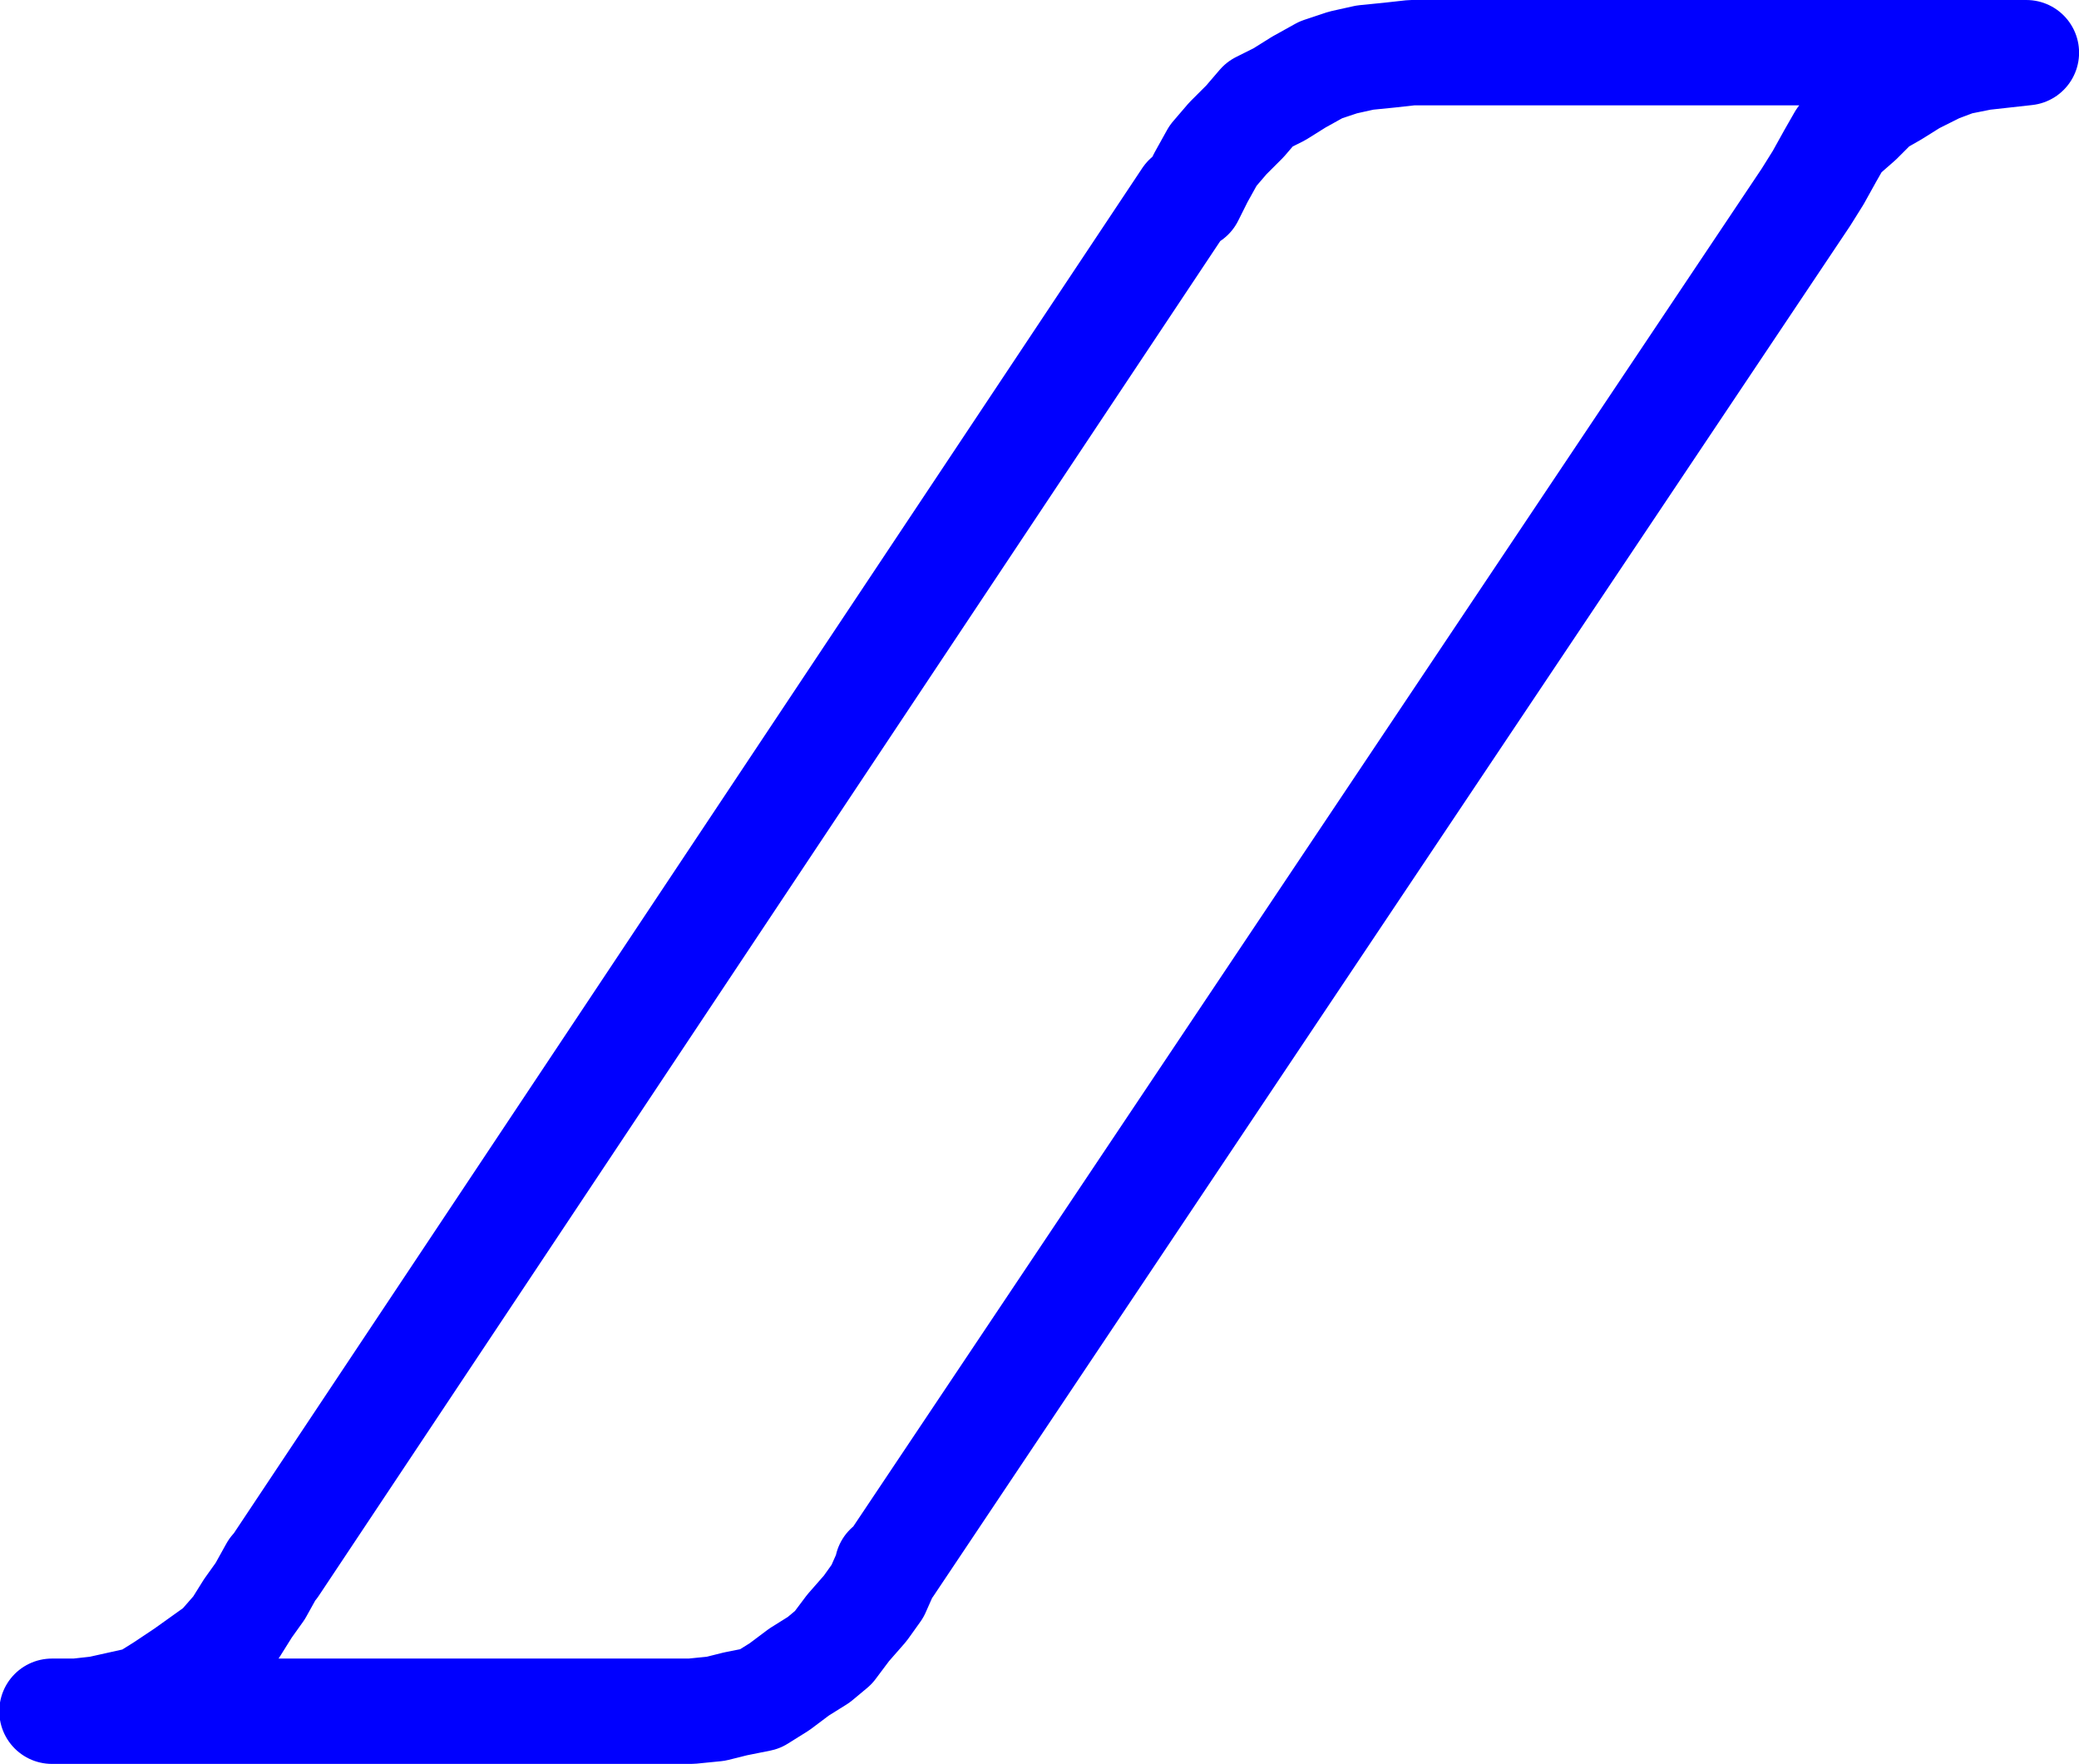 <?xml version="1.0" encoding="UTF-8" standalone="no"?>
<svg
   version="1.0"
   width="108.858mm"
   height="92.35mm"
   id="svg1"
   sodipodi:docname="Logic Symbol 12.wmf"
   xmlns:inkscape="http://www.inkscape.org/namespaces/inkscape"
   xmlns:sodipodi="http://sodipodi.sourceforge.net/DTD/sodipodi-0.dtd"
   xmlns="http://www.w3.org/2000/svg"
   xmlns:svg="http://www.w3.org/2000/svg">
  <sodipodi:namedview
     id="namedview1"
     pagecolor="#ffffff"
     bordercolor="#000000"
     borderopacity="0.25"
     inkscape:showpageshadow="2"
     inkscape:pageopacity="0.0"
     inkscape:pagecheckerboard="0"
     inkscape:deskcolor="#d1d1d1"
     inkscape:document-units="mm" />
  <defs
     id="defs1">
    <pattern
       id="WMFhbasepattern"
       patternUnits="userSpaceOnUse"
       width="6"
       height="6"
       x="0"
       y="0" />
  </defs>
  <path
     style="fill:none;stroke:#0000ff;stroke-width:20.846px;stroke-linecap:round;stroke-linejoin:round;stroke-miterlimit:4;stroke-dasharray:none;stroke-opacity:1"
     d="m 175.593,310.014 v 0.485 l -1.939,4.363 -2.424,3.393 -3.394,3.878 -2.909,3.878 -2.909,2.424 -3.878,2.424 -3.878,2.909 -3.878,2.424 -4.848,0.97 -3.878,0.97 -4.848,0.485 h -4.363 -122.169 4.848 l 4.363,-0.485 4.363,-0.97 4.363,-0.97 3.878,-2.424 4.363,-2.909 3.394,-2.424 3.394,-2.424 3.394,-3.878 2.424,-3.878 2.424,-3.393 2.424,-4.363 0.485,-0.485 L 234.739,39.025 h 0.97 l 1.939,-3.878 2.424,-4.363 2.909,-3.393 3.394,-3.393 2.909,-3.393 3.878,-1.939 3.878,-2.424 4.363,-2.424 4.363,-1.454 4.363,-0.97 4.848,-0.485 4.363,-0.485 h 121.685 l -4.363,0.485 -4.363,0.485 -4.848,0.97 -3.878,1.454 -4.848,2.424 -3.878,2.424 -3.394,1.939 -3.394,3.393 -3.878,3.393 -1.939,3.393 -2.424,4.363 -2.424,3.878 -181.315,270.989"
     id="path1" />
</svg>
